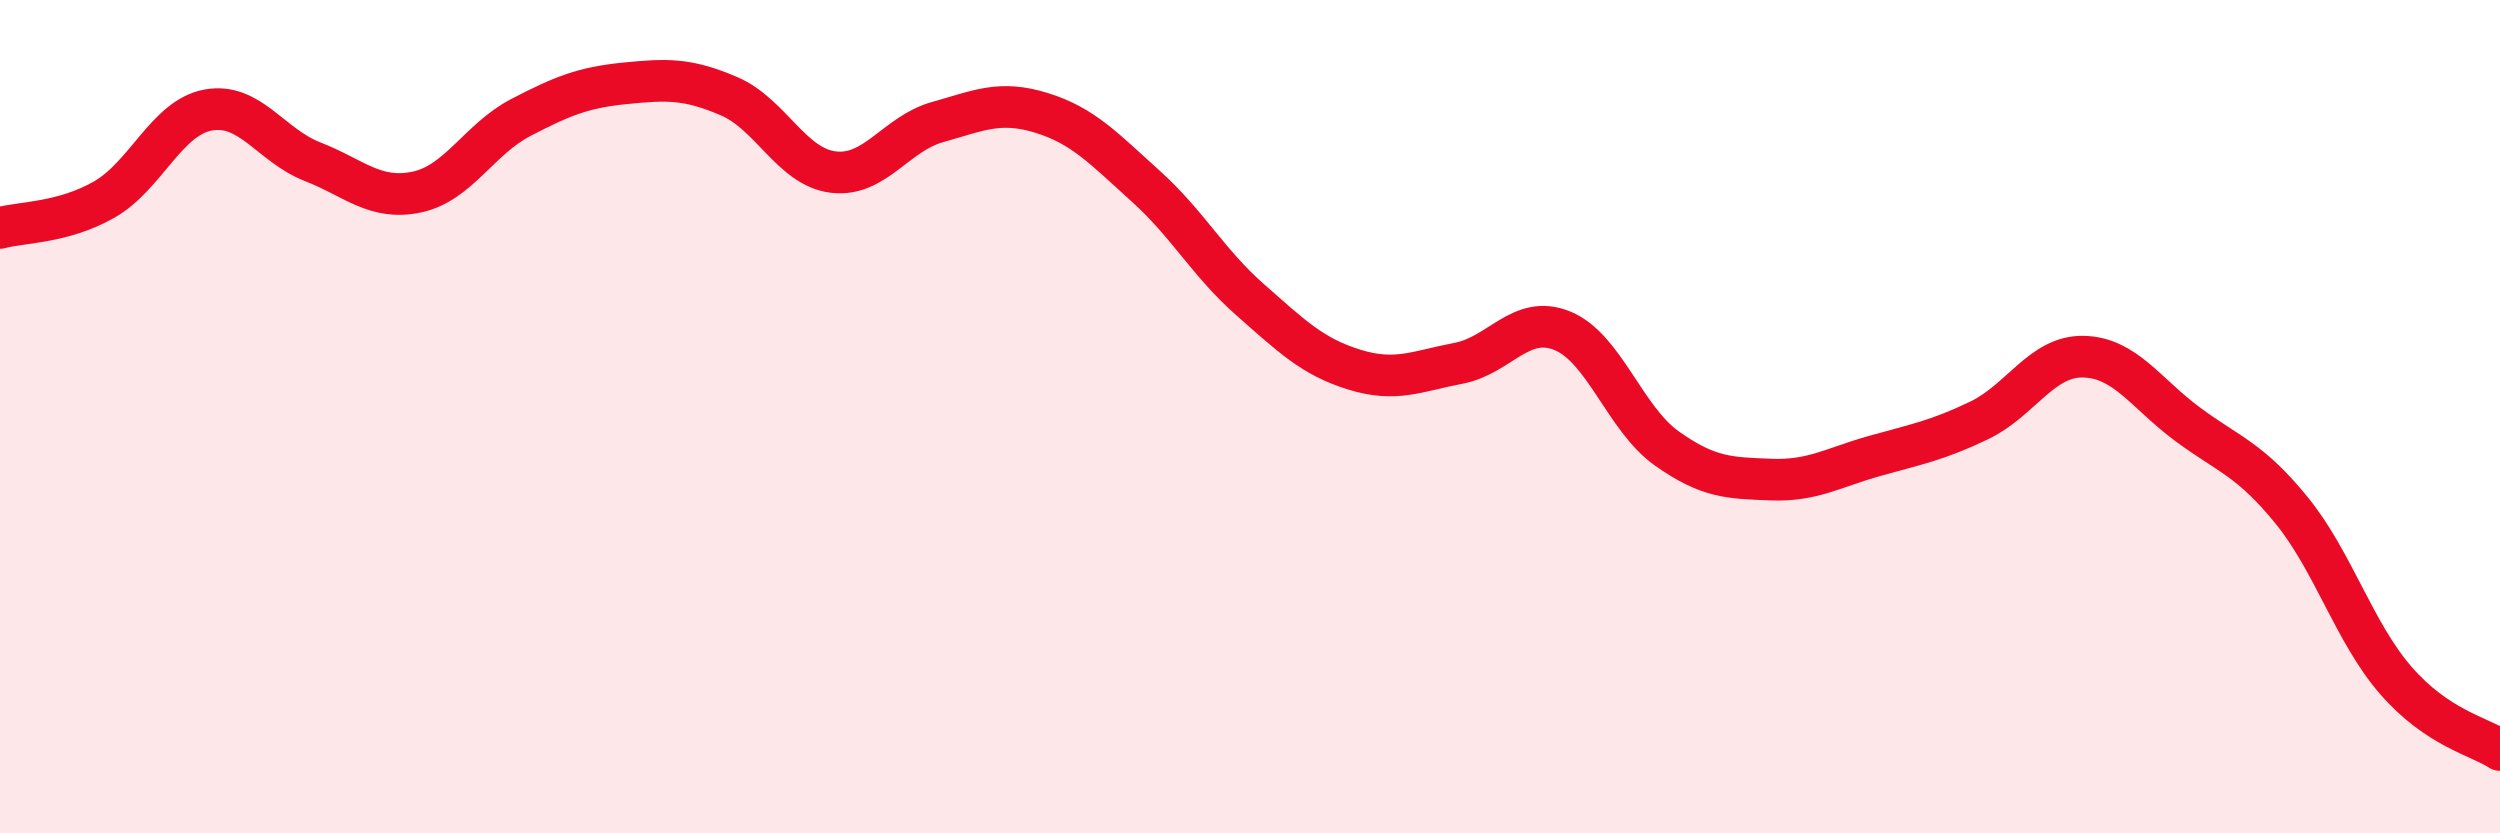 
    <svg width="60" height="20" viewBox="0 0 60 20" xmlns="http://www.w3.org/2000/svg">
      <path
        d="M 0,5.47 C 0.5,5.33 1.5,5.36 2.5,4.79 C 3.5,4.22 4,2.82 5,2.64 C 6,2.46 6.5,3.49 7.5,3.88 C 8.5,4.27 9,4.82 10,4.61 C 11,4.4 11.5,3.34 12.5,2.82 C 13.5,2.3 14,2.1 15,2 C 16,1.9 16.5,1.88 17.5,2.31 C 18.5,2.74 19,4.01 20,4.13 C 21,4.25 21.5,3.21 22.5,2.93 C 23.5,2.65 24,2.4 25,2.71 C 26,3.02 26.5,3.57 27.5,4.47 C 28.5,5.37 29,6.31 30,7.19 C 31,8.07 31.5,8.56 32.5,8.87 C 33.5,9.18 34,8.91 35,8.72 C 36,8.53 36.5,7.53 37.5,7.94 C 38.5,8.35 39,10.05 40,10.76 C 41,11.47 41.5,11.47 42.5,11.51 C 43.5,11.55 44,11.22 45,10.94 C 46,10.66 46.5,10.57 47.5,10.09 C 48.5,9.61 49,8.54 50,8.56 C 51,8.58 51.5,9.44 52.5,10.18 C 53.5,10.92 54,11.02 55,12.25 C 56,13.48 56.5,15.18 57.5,16.33 C 58.5,17.48 59.5,17.67 60,18L60 20L0 20Z"
        fill="#EB0A25"
        opacity="0.1"
        stroke-linecap="round"
        stroke-linejoin="round"
      />
      <path
        d="M 0,5.47 C 0.5,5.33 1.5,5.36 2.5,4.79 C 3.5,4.22 4,2.82 5,2.64 C 6,2.46 6.5,3.49 7.5,3.88 C 8.5,4.27 9,4.82 10,4.61 C 11,4.4 11.5,3.34 12.5,2.82 C 13.5,2.3 14,2.1 15,2 C 16,1.9 16.5,1.88 17.5,2.31 C 18.5,2.74 19,4.01 20,4.13 C 21,4.25 21.5,3.21 22.5,2.93 C 23.5,2.65 24,2.4 25,2.71 C 26,3.02 26.5,3.57 27.5,4.47 C 28.5,5.37 29,6.31 30,7.19 C 31,8.07 31.5,8.56 32.5,8.87 C 33.5,9.18 34,8.91 35,8.72 C 36,8.53 36.5,7.53 37.5,7.94 C 38.5,8.35 39,10.05 40,10.76 C 41,11.47 41.5,11.47 42.5,11.51 C 43.5,11.55 44,11.22 45,10.94 C 46,10.66 46.5,10.57 47.5,10.09 C 48.5,9.61 49,8.54 50,8.56 C 51,8.58 51.5,9.44 52.5,10.18 C 53.5,10.92 54,11.02 55,12.25 C 56,13.48 56.5,15.18 57.5,16.33 C 58.5,17.48 59.5,17.67 60,18"
        stroke="#EB0A25"
        stroke-width="1"
        fill="none"
        stroke-linecap="round"
        stroke-linejoin="round"
      />
    </svg>
  